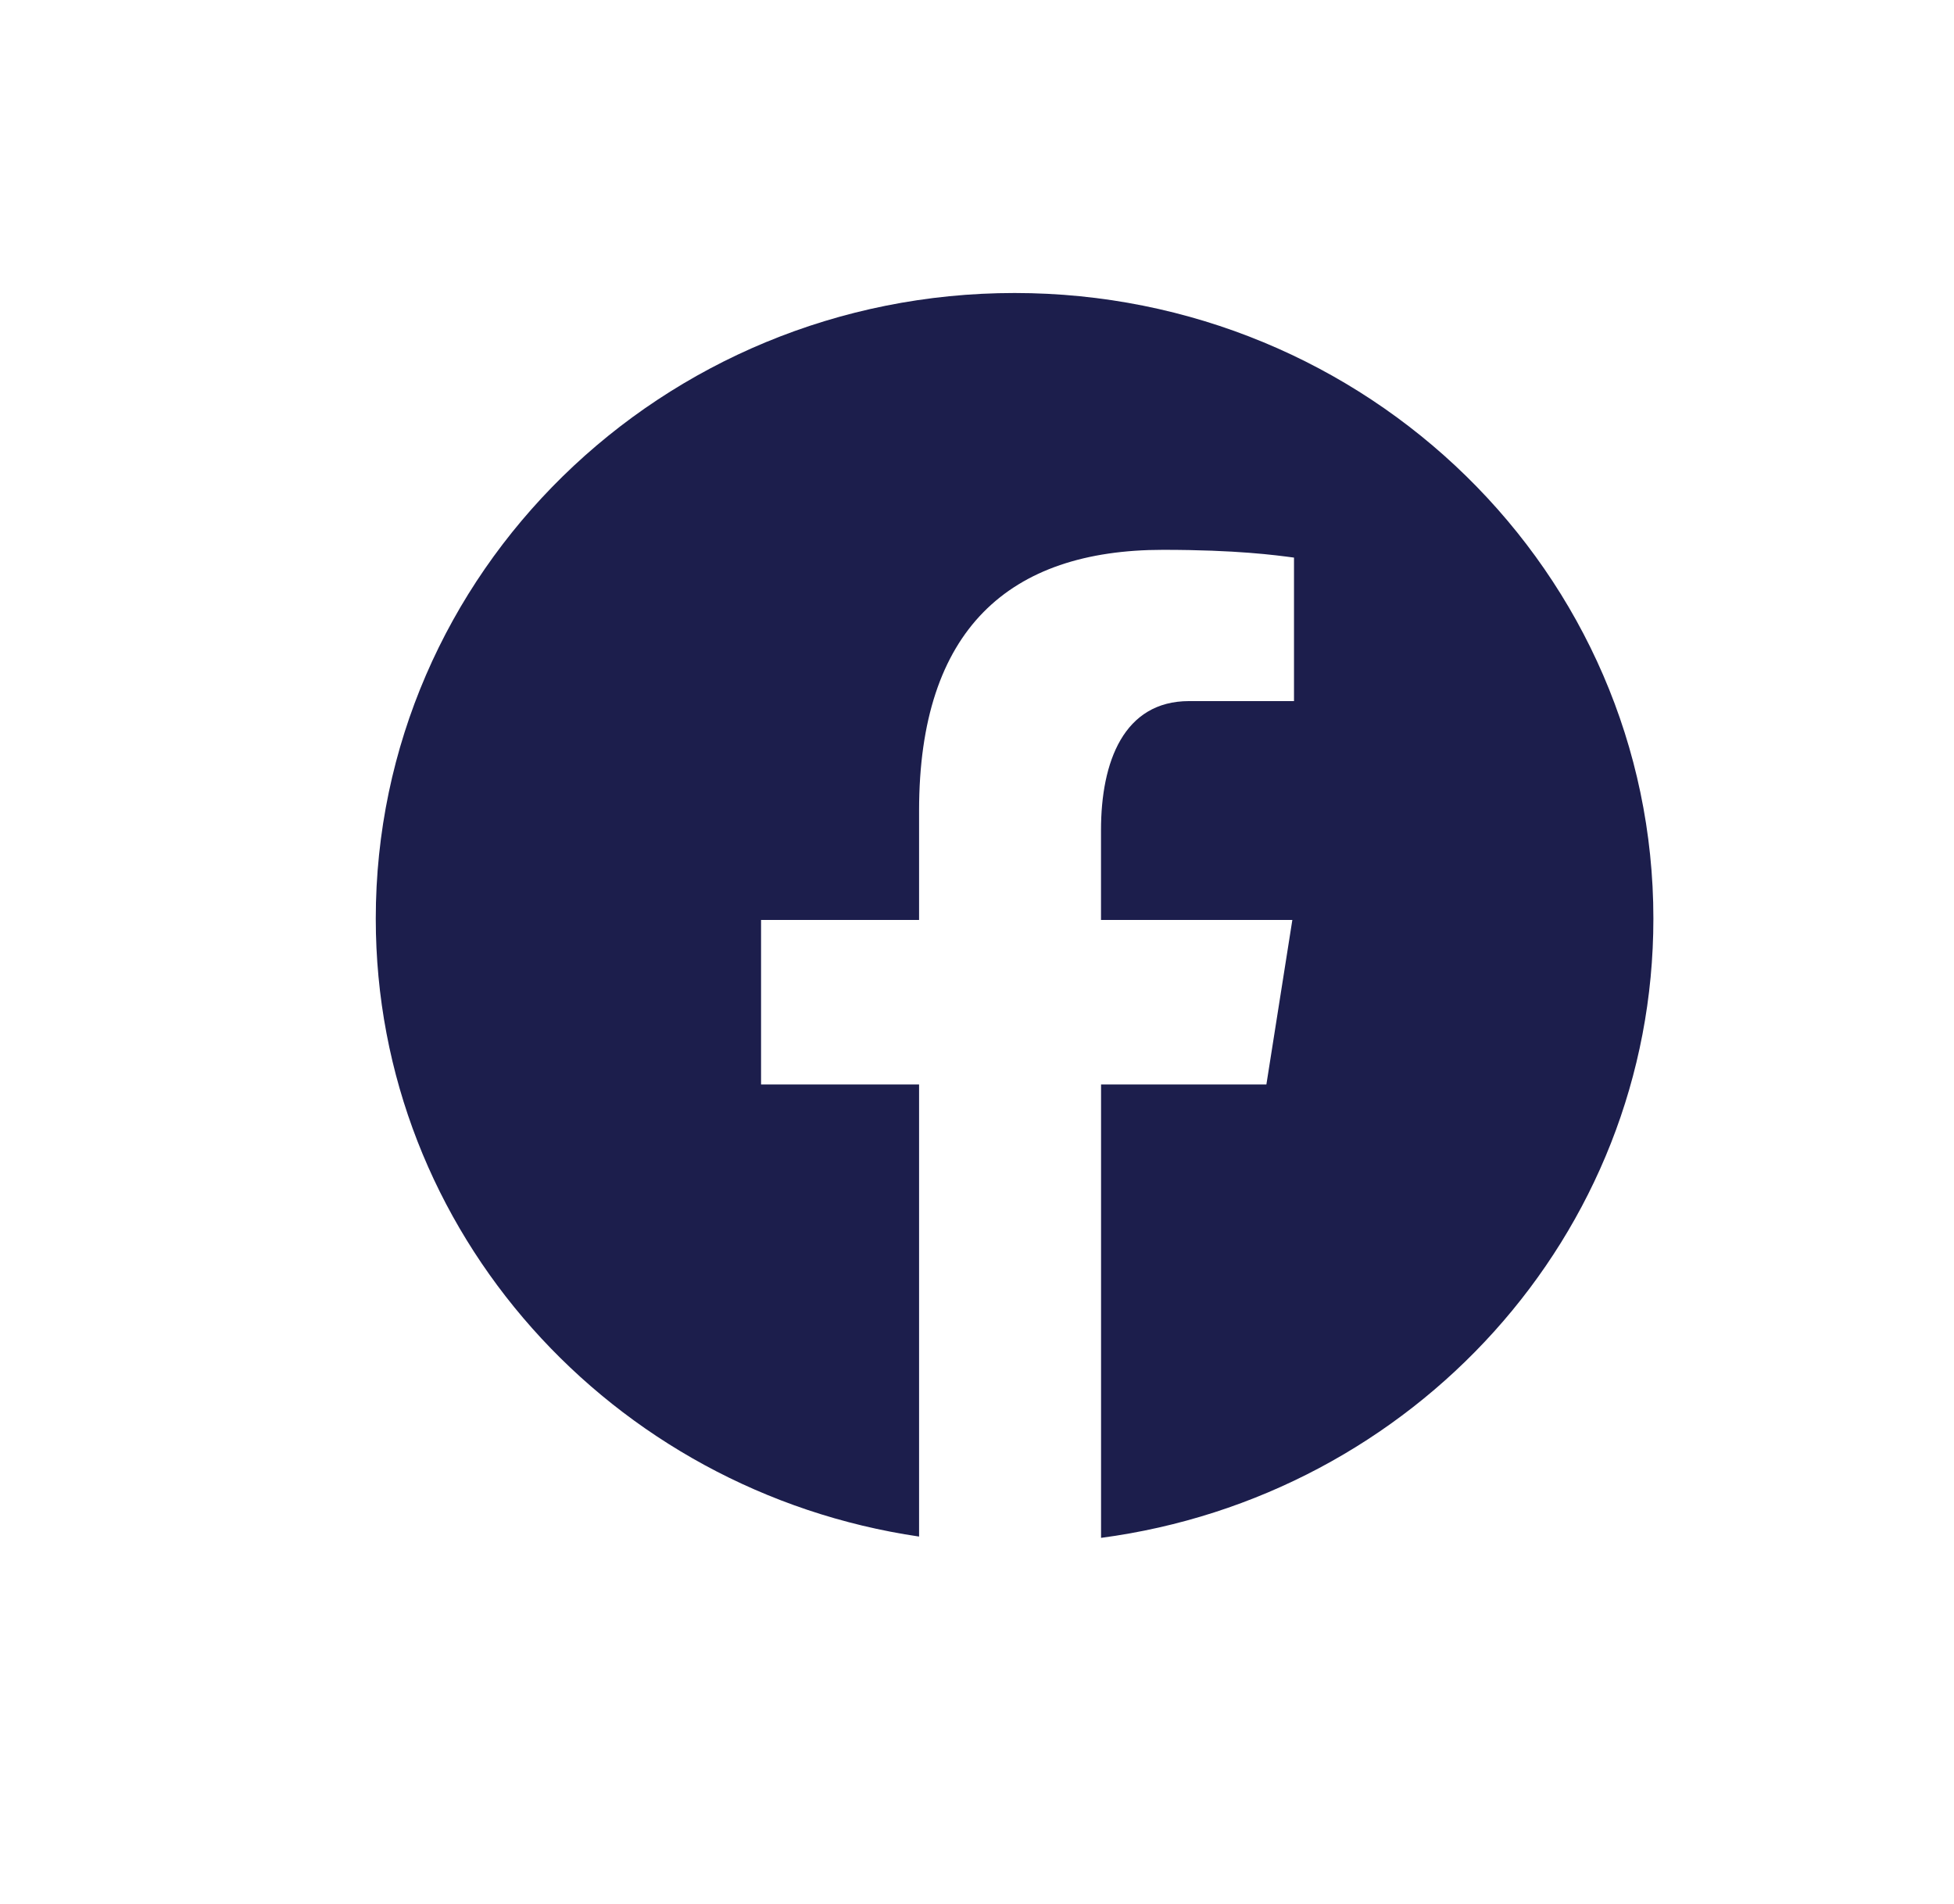 <svg width="39" height="38" viewBox="0 0 39 38" fill="none" xmlns="http://www.w3.org/2000/svg">
<path d="M20.25 5.848C13.208 5.848 7.5 11.438 7.5 18.335C7.5 24.595 12.209 29.765 18.344 30.668V21.644H15.19V18.361H18.344V16.177C18.344 12.561 20.143 10.974 23.212 10.974C24.682 10.974 25.458 11.08 25.827 11.129V13.993H23.733C22.43 13.993 21.975 15.203 21.975 16.567V18.361H25.794L25.276 21.644H21.976V30.694C28.2 29.868 33 24.656 33 18.335C33 11.438 27.292 5.848 20.25 5.848Z" fill="#1C1E4C"/>
</svg>
